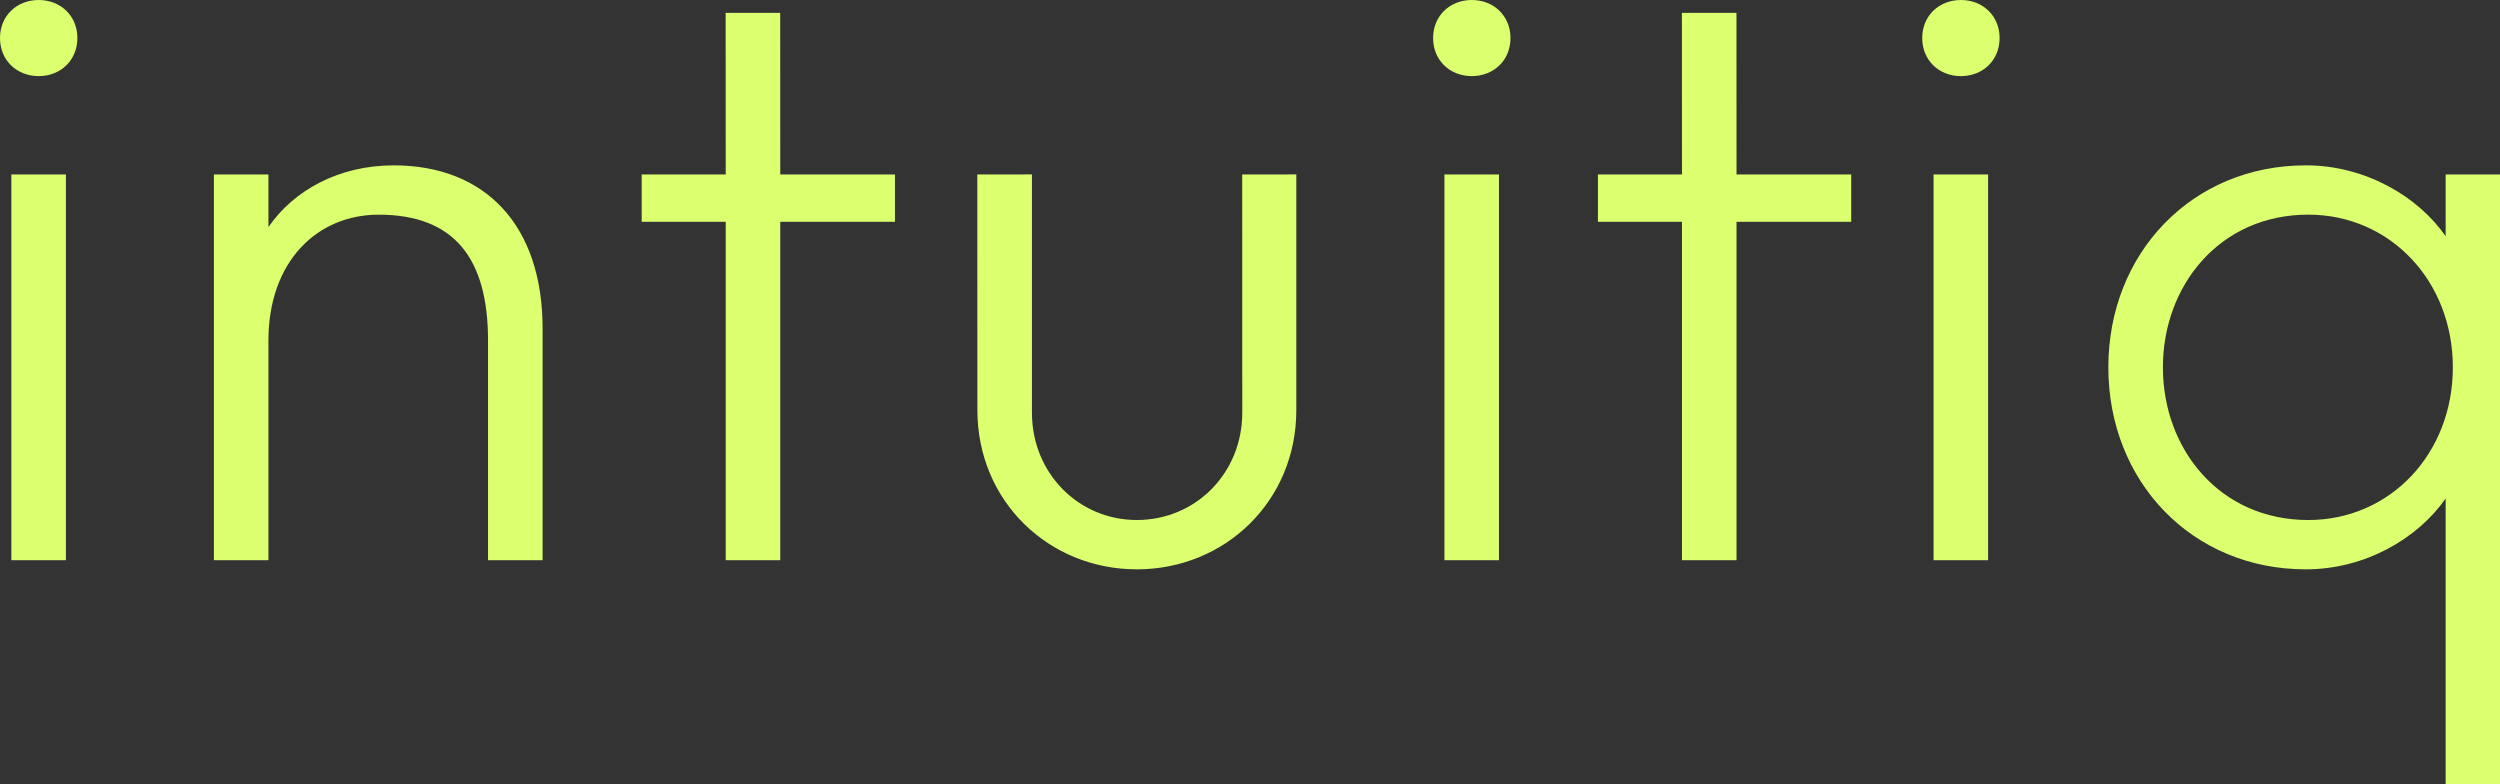<?xml version="1.0" encoding="UTF-8" standalone="no"?>
<!DOCTYPE svg PUBLIC "-//W3C//DTD SVG 1.1//EN" "http://www.w3.org/Graphics/SVG/1.1/DTD/svg11.dtd">
<svg width="100%" height="100%" viewBox="0 0 204 64" version="1.1" xmlns="http://www.w3.org/2000/svg" xmlns:xlink="http://www.w3.org/1999/xlink" xml:space="preserve" xmlns:serif="http://www.serif.com/" style="fill-rule:evenodd;clip-rule:evenodd;stroke-linejoin:round;stroke-miterlimit:2;">
    <rect x="0" y="0" width="204" height="64" fill="#333333" stroke="none"/>
    <g transform="matrix(1,0,0,0.999,-0.778,-0.696)">
        <path fill="#DBFF6F" d="M3.935,6.914C2.151,6.914 0.778,5.626 0.778,3.805C0.778,1.984 2.151,0.697 3.935,0.697C5.719,0.697 7.092,1.984 7.092,3.805C7.092,5.626 5.719,6.914 3.935,6.914ZM1.703,14.948L6.155,14.948L6.155,46.455L1.703,46.455L1.703,14.948ZM22.682,14.948L22.683,19.243C24.744,16.245 28.431,14.203 32.898,14.203C40.39,14.203 45.053,19.102 45.053,27.522L45.053,46.455L40.601,46.455L40.601,28.513C40.601,21.799 37.851,18.232 31.673,18.232C26.679,18.232 22.682,22.034 22.682,28.513L22.682,46.455L18.231,46.455L18.231,14.948L22.682,14.948ZM64.448,18.815L64.448,46.455L59.997,46.455L59.997,18.815L53.139,18.815L53.139,14.948L59.997,14.948L59.991,1.745L64.443,1.745L64.448,14.948L73.807,14.948L73.807,18.815L64.448,18.815ZM84.984,14.944L84.984,34.4C84.984,39.366 88.805,43.172 93.545,43.172C98.326,43.172 102.149,39.366 102.147,34.4L102.141,14.948L106.558,14.944L106.558,34.196C106.558,41.638 100.73,47.201 93.545,47.201C86.36,47.201 80.534,41.638 80.532,34.196L80.526,14.948L84.984,14.944ZM120.876,6.914C119.092,6.914 117.719,5.626 117.719,3.805C117.719,1.984 119.092,0.697 120.876,0.697C122.66,0.697 124.034,1.984 124.034,3.805C124.034,5.626 122.66,6.914 120.876,6.914ZM118.644,14.948L123.096,14.948L123.096,46.455L118.644,46.455L118.644,14.948ZM142.478,18.815L142.478,46.455L138.027,46.455L138.027,18.815L131.169,18.815L131.169,14.948L138.027,14.948L138.021,1.745L142.473,1.745L142.478,14.948L151.837,14.948L151.837,18.815L142.478,18.815ZM160.788,6.914C159.004,6.914 157.631,5.626 157.631,3.805C157.631,1.984 159.004,0.697 160.788,0.697C162.572,0.697 163.946,1.984 163.946,3.805C163.946,5.626 162.572,6.914 160.788,6.914ZM158.556,14.948L163.008,14.948L163.008,46.455L158.556,46.455L158.556,14.948ZM204.795,64.758L200.344,64.758L200.344,41.414C198.084,44.659 193.805,47.201 188.931,47.201C179.648,47.201 172.819,40.035 172.819,30.702C172.819,21.369 179.648,14.203 188.931,14.203C193.805,14.203 198.084,16.745 200.344,19.989L200.344,14.948L204.795,14.948L204.795,64.758ZM189.134,43.173C195.813,43.173 200.93,37.756 200.93,30.702C200.93,23.648 195.813,18.23 189.134,18.23C181.922,18.23 177.271,24.005 177.271,30.702C177.271,37.399 181.922,43.173 189.134,43.173Z"/>
    </g>
</svg>
